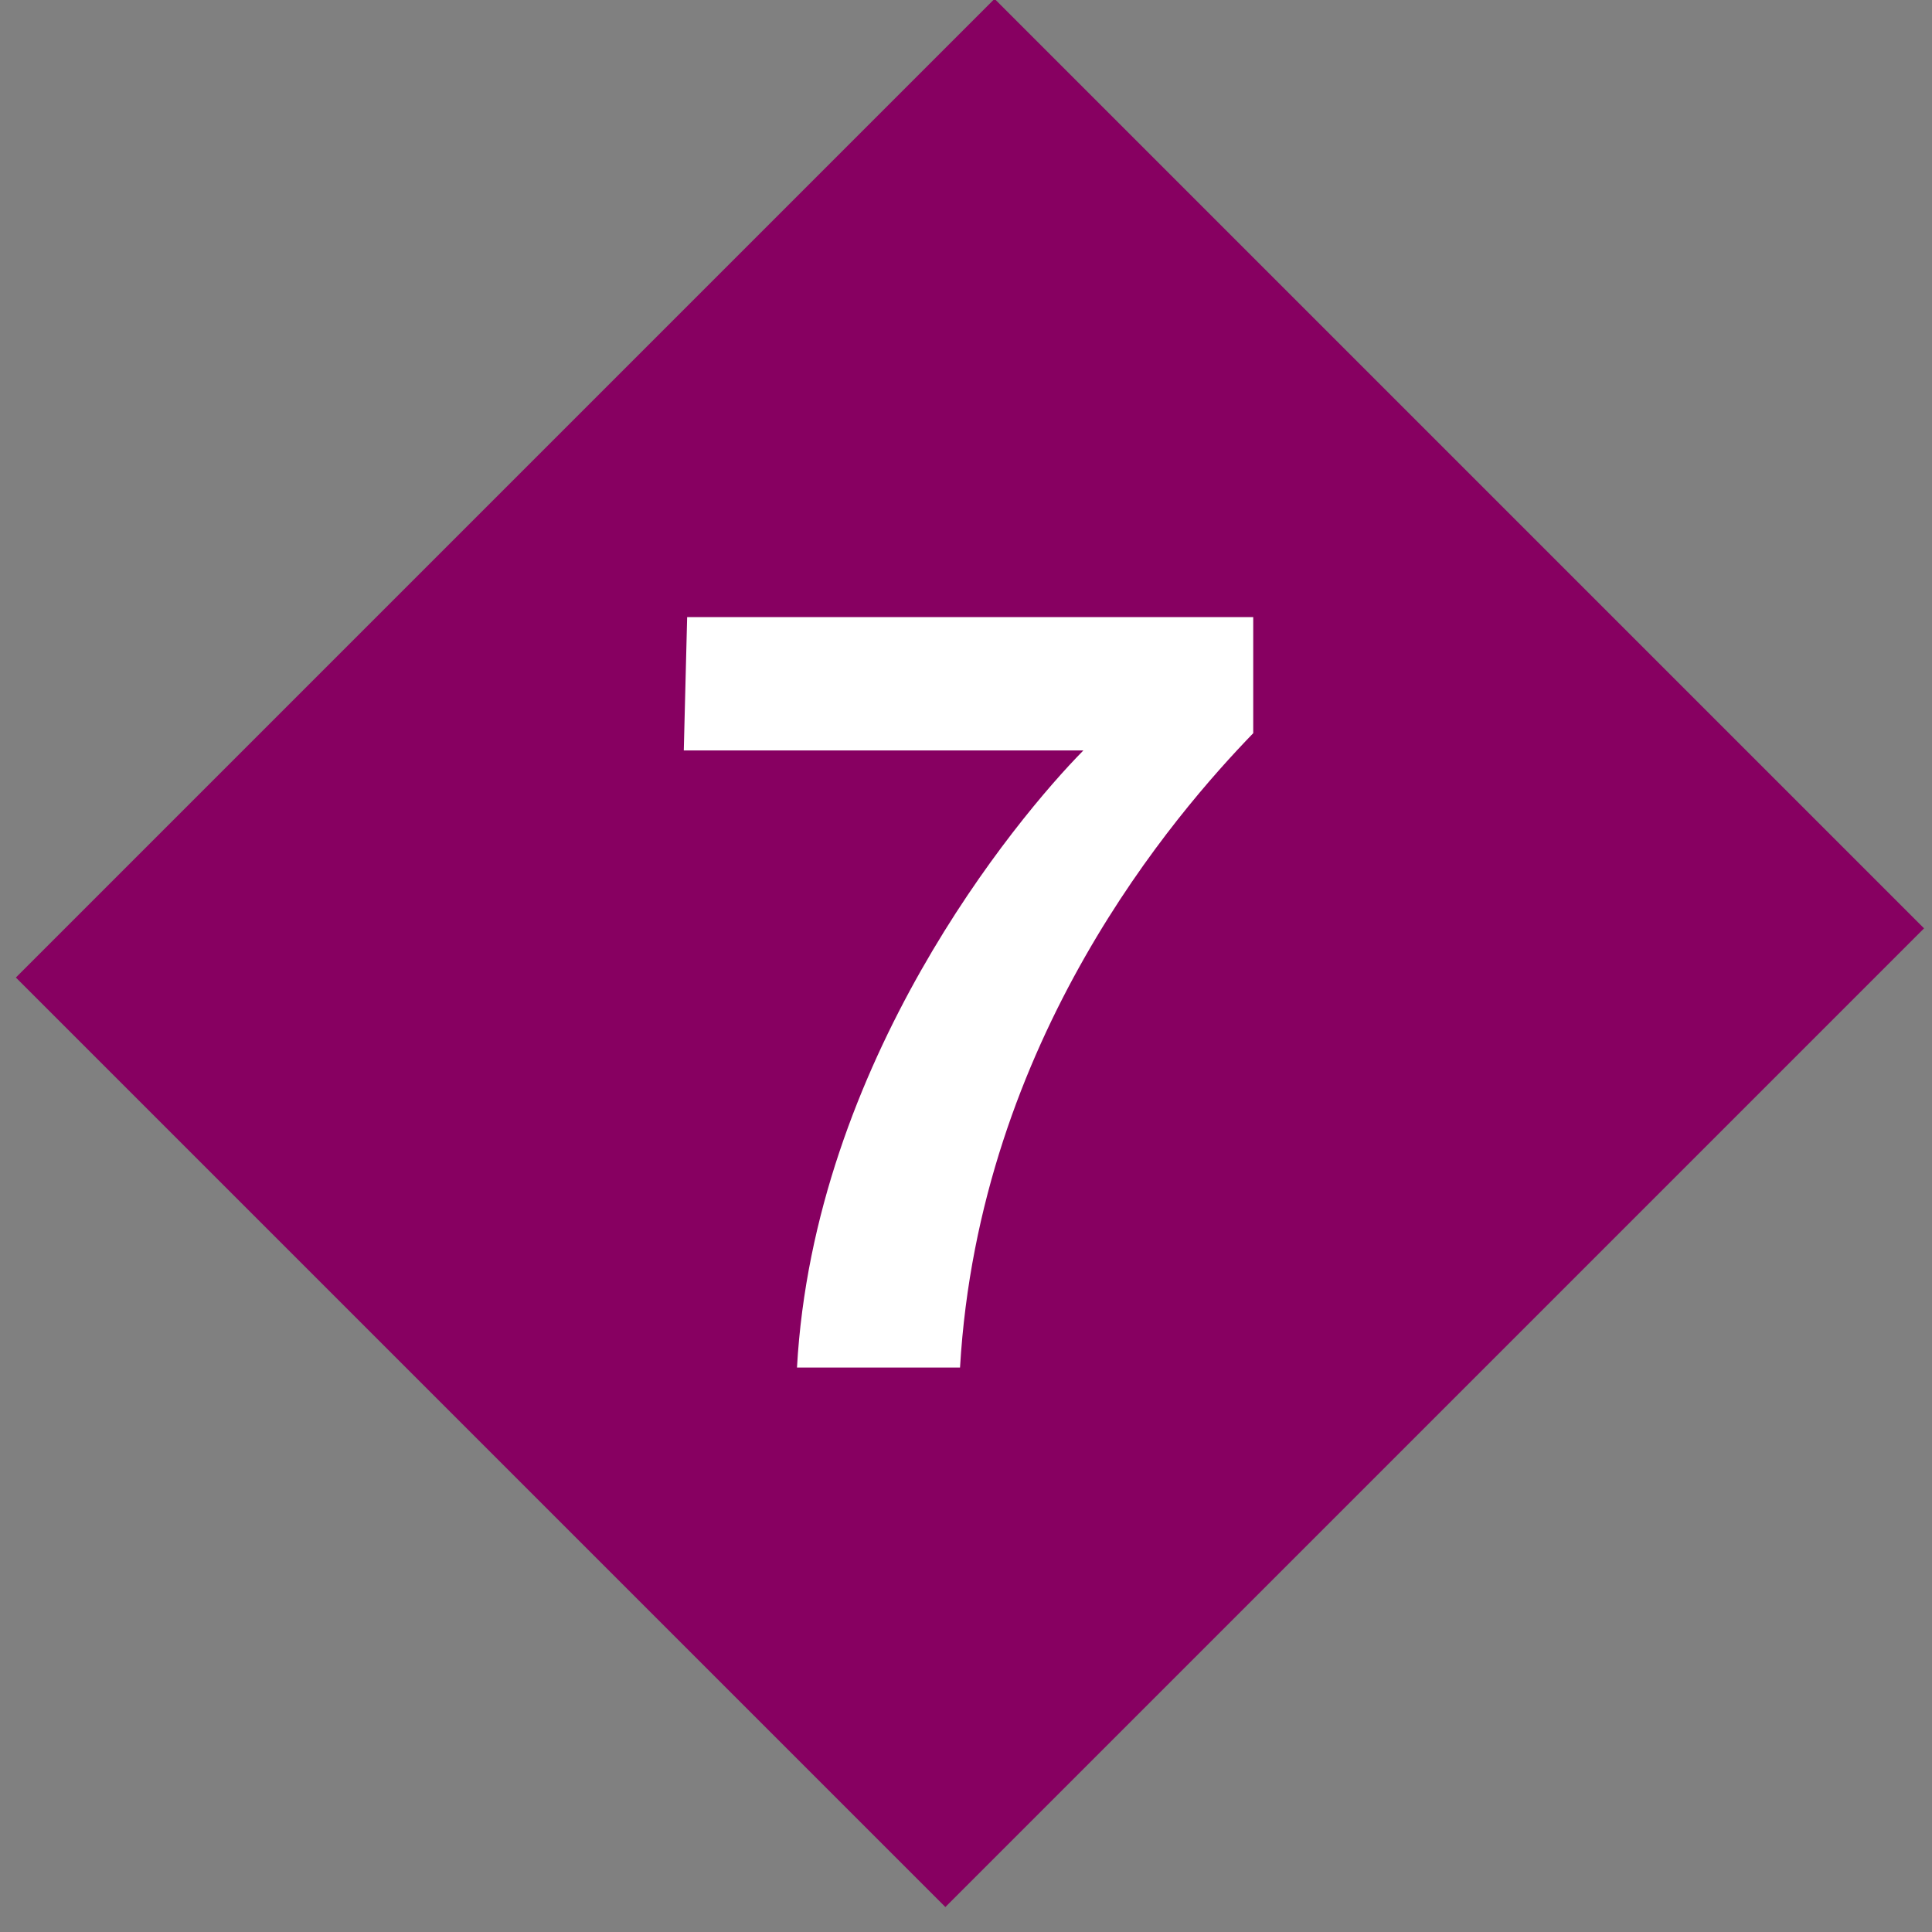 <?xml version="1.0" encoding="UTF-8" standalone="no"?>
<svg width="54px" height="54px" viewBox="0 0 54 54" version="1.1" xmlns="http://www.w3.org/2000/svg" xmlns:xlink="http://www.w3.org/1999/xlink">
    <rect x="0" y="0" width="54" height="54" fill="#808080" stroke="none"/>
    <!-- Generator: Sketch 3.6.1 (26313) - http://www.bohemiancoding.com/sketch -->
    <title>7 train diamond</title>
    <desc>Created with Sketch.</desc>
    <defs></defs>
    <g id="Page-1" stroke="none" stroke-width="1" fill="none" fill-rule="evenodd">
        <g id="+-superstore-directions-short-screen" transform="translate(-141, -1270)">
            <g id="amp-/-directions" transform="translate(86, 1169)">
                <g id="7-train-diamond" transform="translate(54.63, 100)">
                    <rect id="rect7475" fill="#870061" transform="translate(27.48, 27.635) rotate(-45) translate(-27.48, -27.635) " x="8.138" y="9.265" width="38.685" height="36.741"></rect>
                    <g id="g7477" transform="translate(18.986, 17.528)" fill="#FFFFFF">
                        <path d="M16.412,3.965 C14.261,6.19 8.754,12.5 8.217,21.696 L3.66,21.696 C4.135,13.162 9.768,6.371 11.665,4.447 L0.496,4.447 L0.59,0.72 L16.412,0.72 L16.412,3.965 L16.412,3.965 Z" id="path7479"></path>
                    </g>
                </g>
            </g>
        </g>
    </g>
</svg>